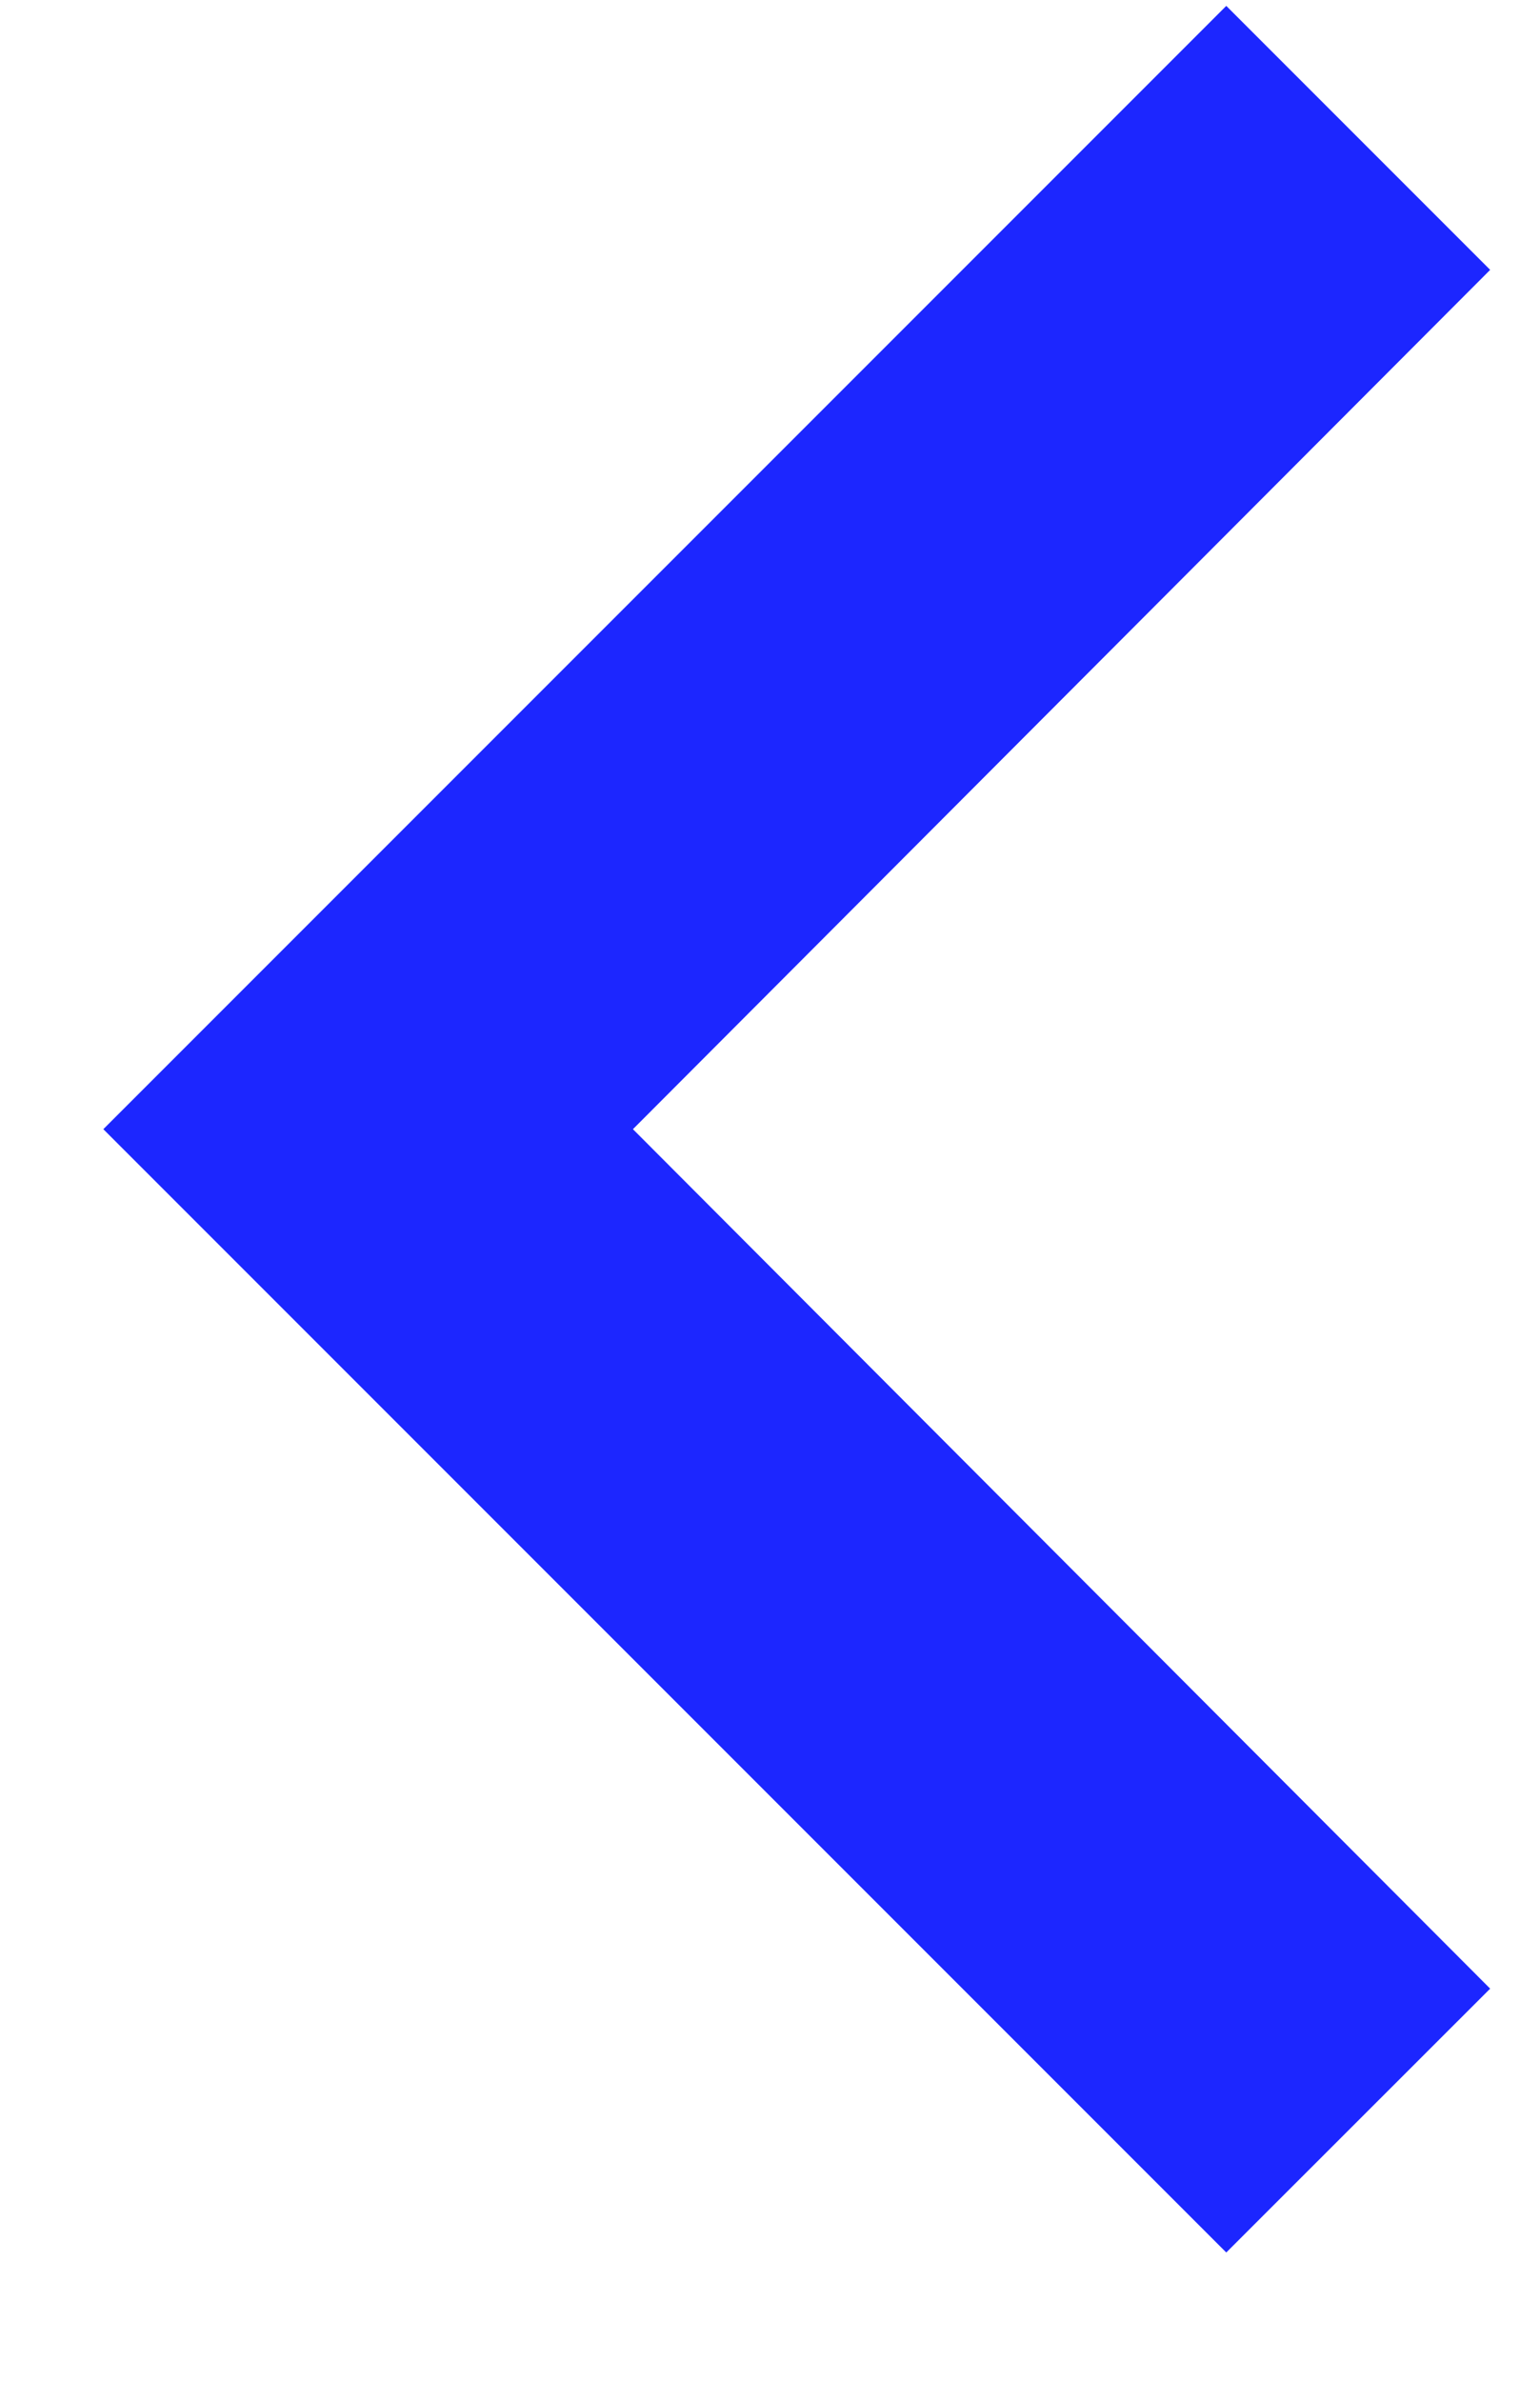<svg width="11" height="17" viewBox="0 0 11 17" fill="none" xmlns="http://www.w3.org/2000/svg">
	<path d="M10.644 1.927L4.521 8.063L10.644 14.2L8.759 16.084L0.738 8.063L8.759 0.042L10.644 1.927Z" fill="#1C26FF" />
</svg>
